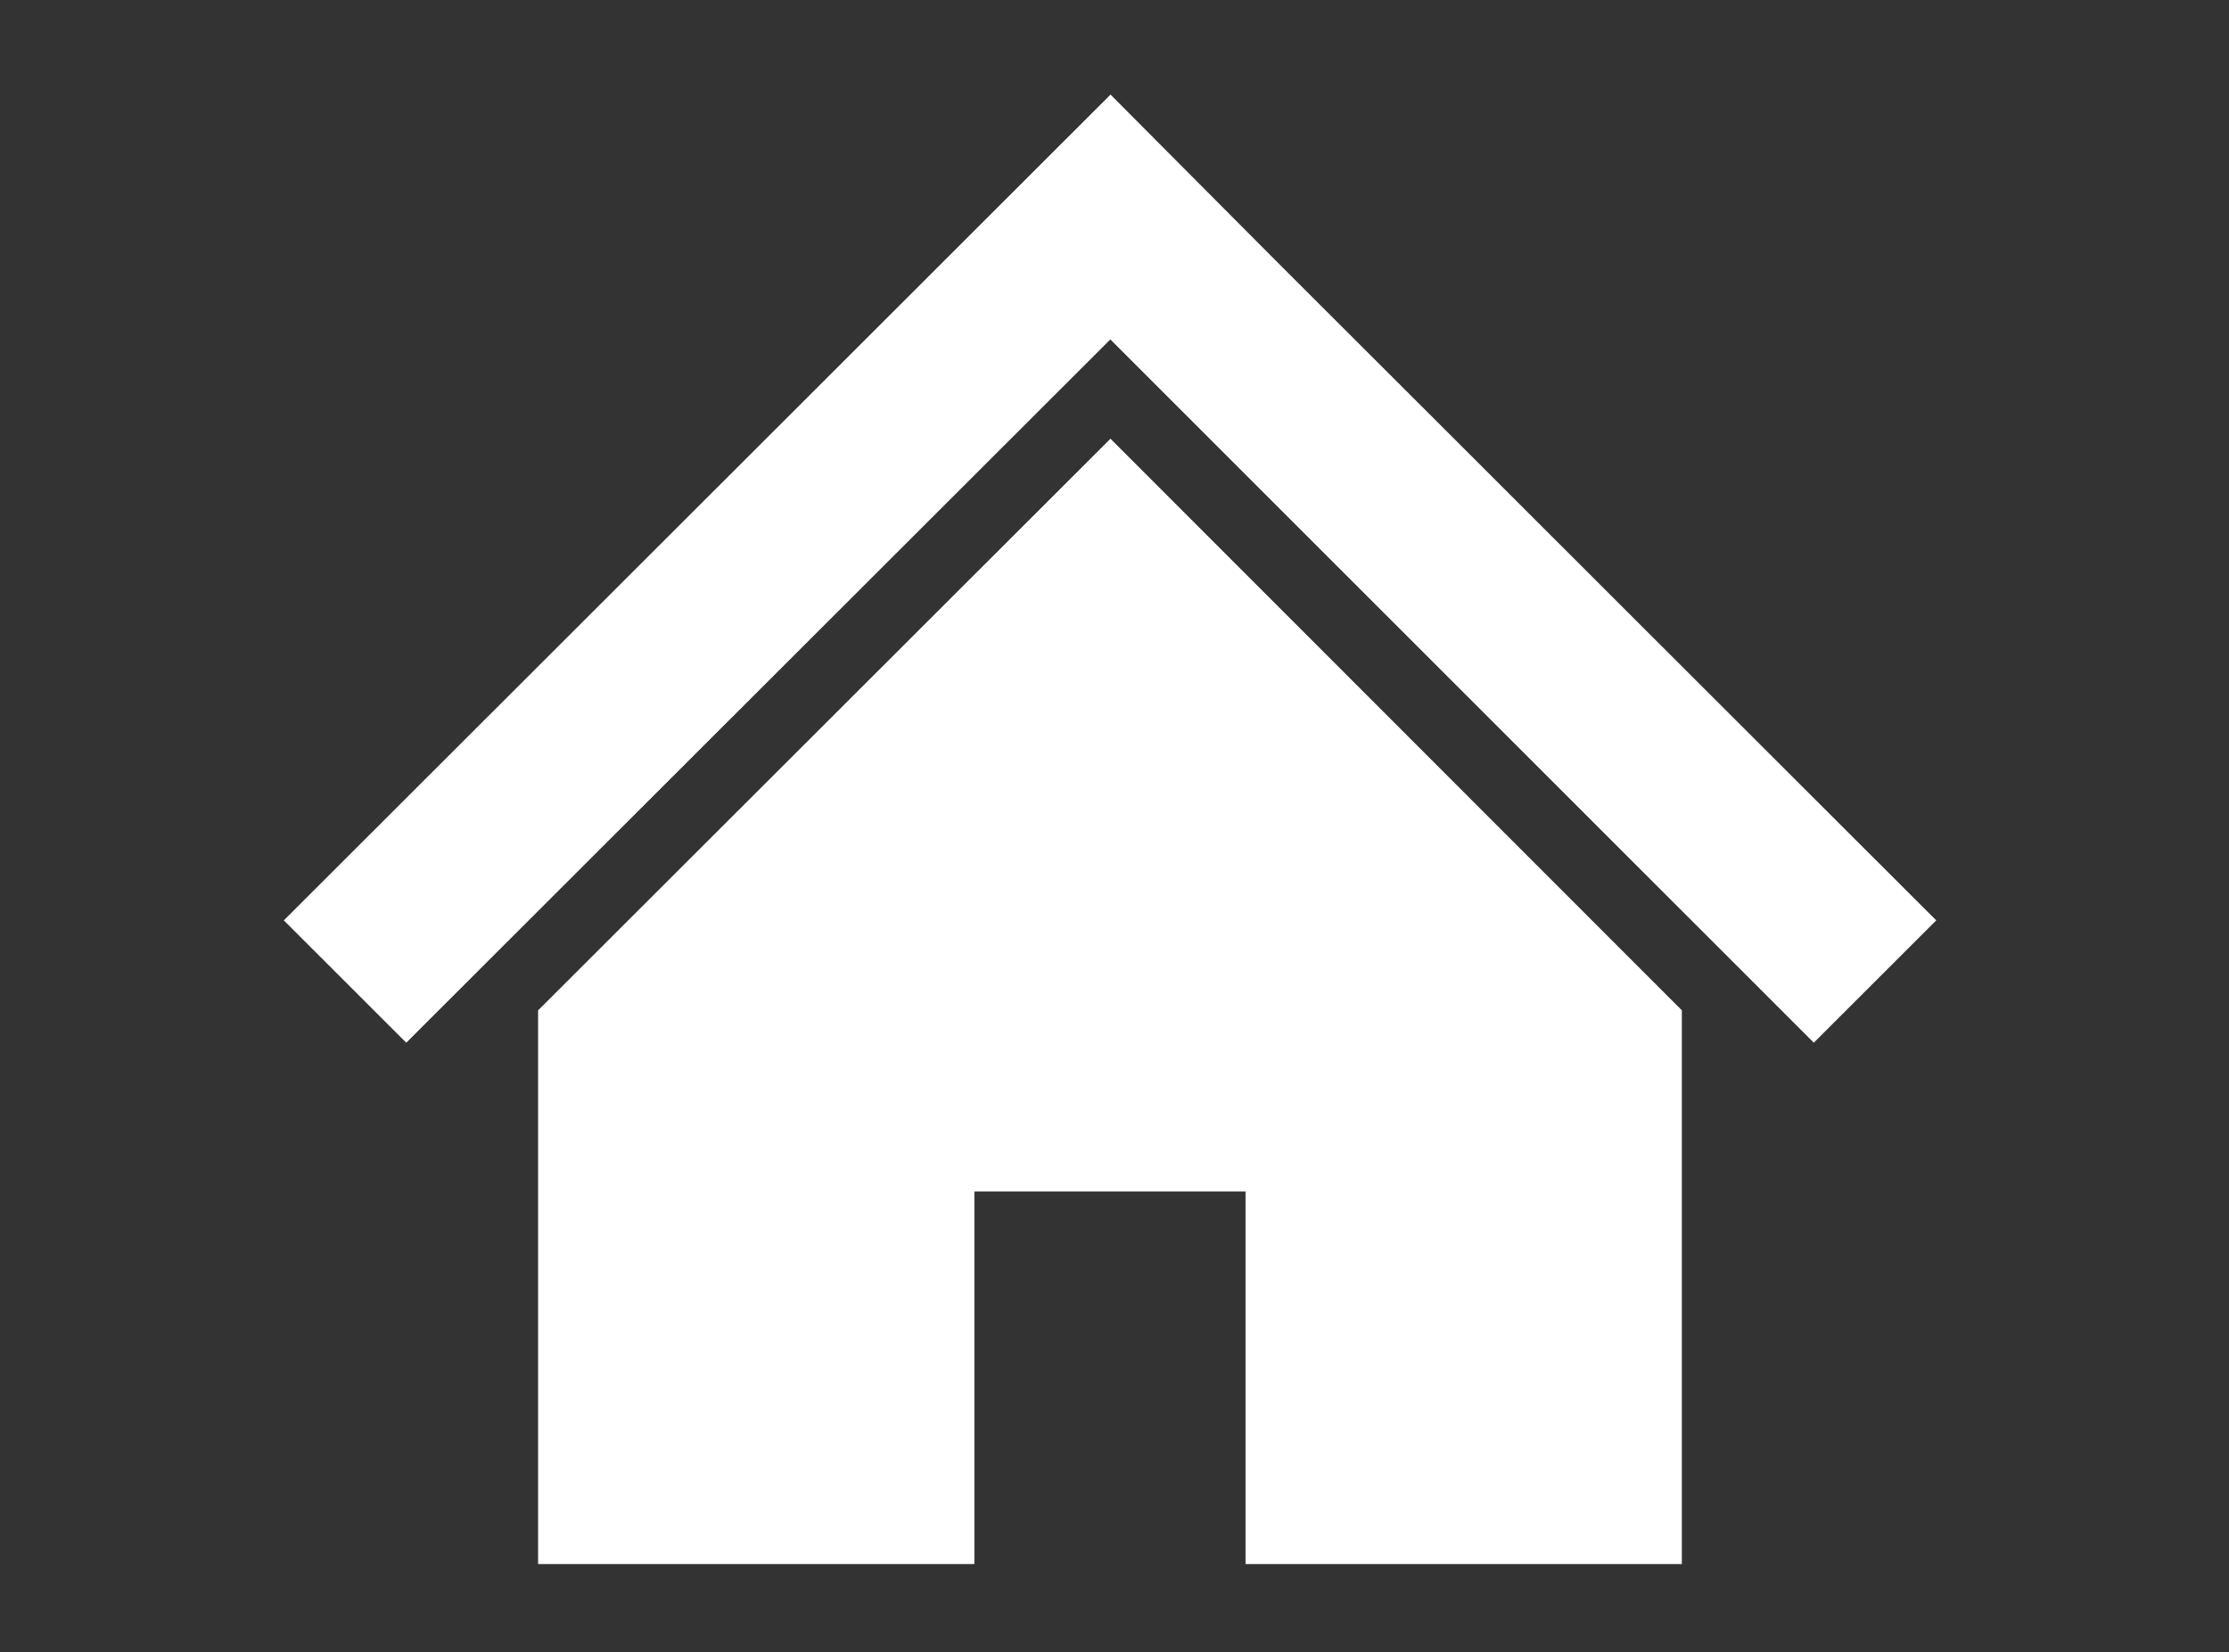 <svg xmlns="http://www.w3.org/2000/svg" width="47.12" height="34.93" viewBox="0 0 47.12 34.93">
  <rect x="0" y="0" width="47.12" height="34.93" fill="#333333" stroke="none"/>
  <g id="グループ_4083" data-name="グループ 4083" transform="translate(-135 -274)">
    <rect id="長方形_4435" data-name="長方形 4435" width="47.12" height="34.93" transform="translate(135 274)" fill="none"/>
    <g id="_i_icon_12006_icon_120060" transform="translate(141 276)">
      <path id="パス_9336" data-name="パス 9336" d="M29.555,40.412l-4.727-4.724-3.752-3.747-3.6-3.617L0,45.782l2.588,2.586L17.472,33.5,32.343,48.368l2.588-2.586Z" transform="translate(0 -28.324)" fill="#fff"/>
      <path id="パス_9337" data-name="パス 9337" d="M78.8,147.044V158.75h9.223v-7.876h5.732v7.876h9.223V147.043L90.9,134.959Z" transform="translate(-73.425 -127.684)" fill="#fff"/>
    </g>
  </g>
</svg>
